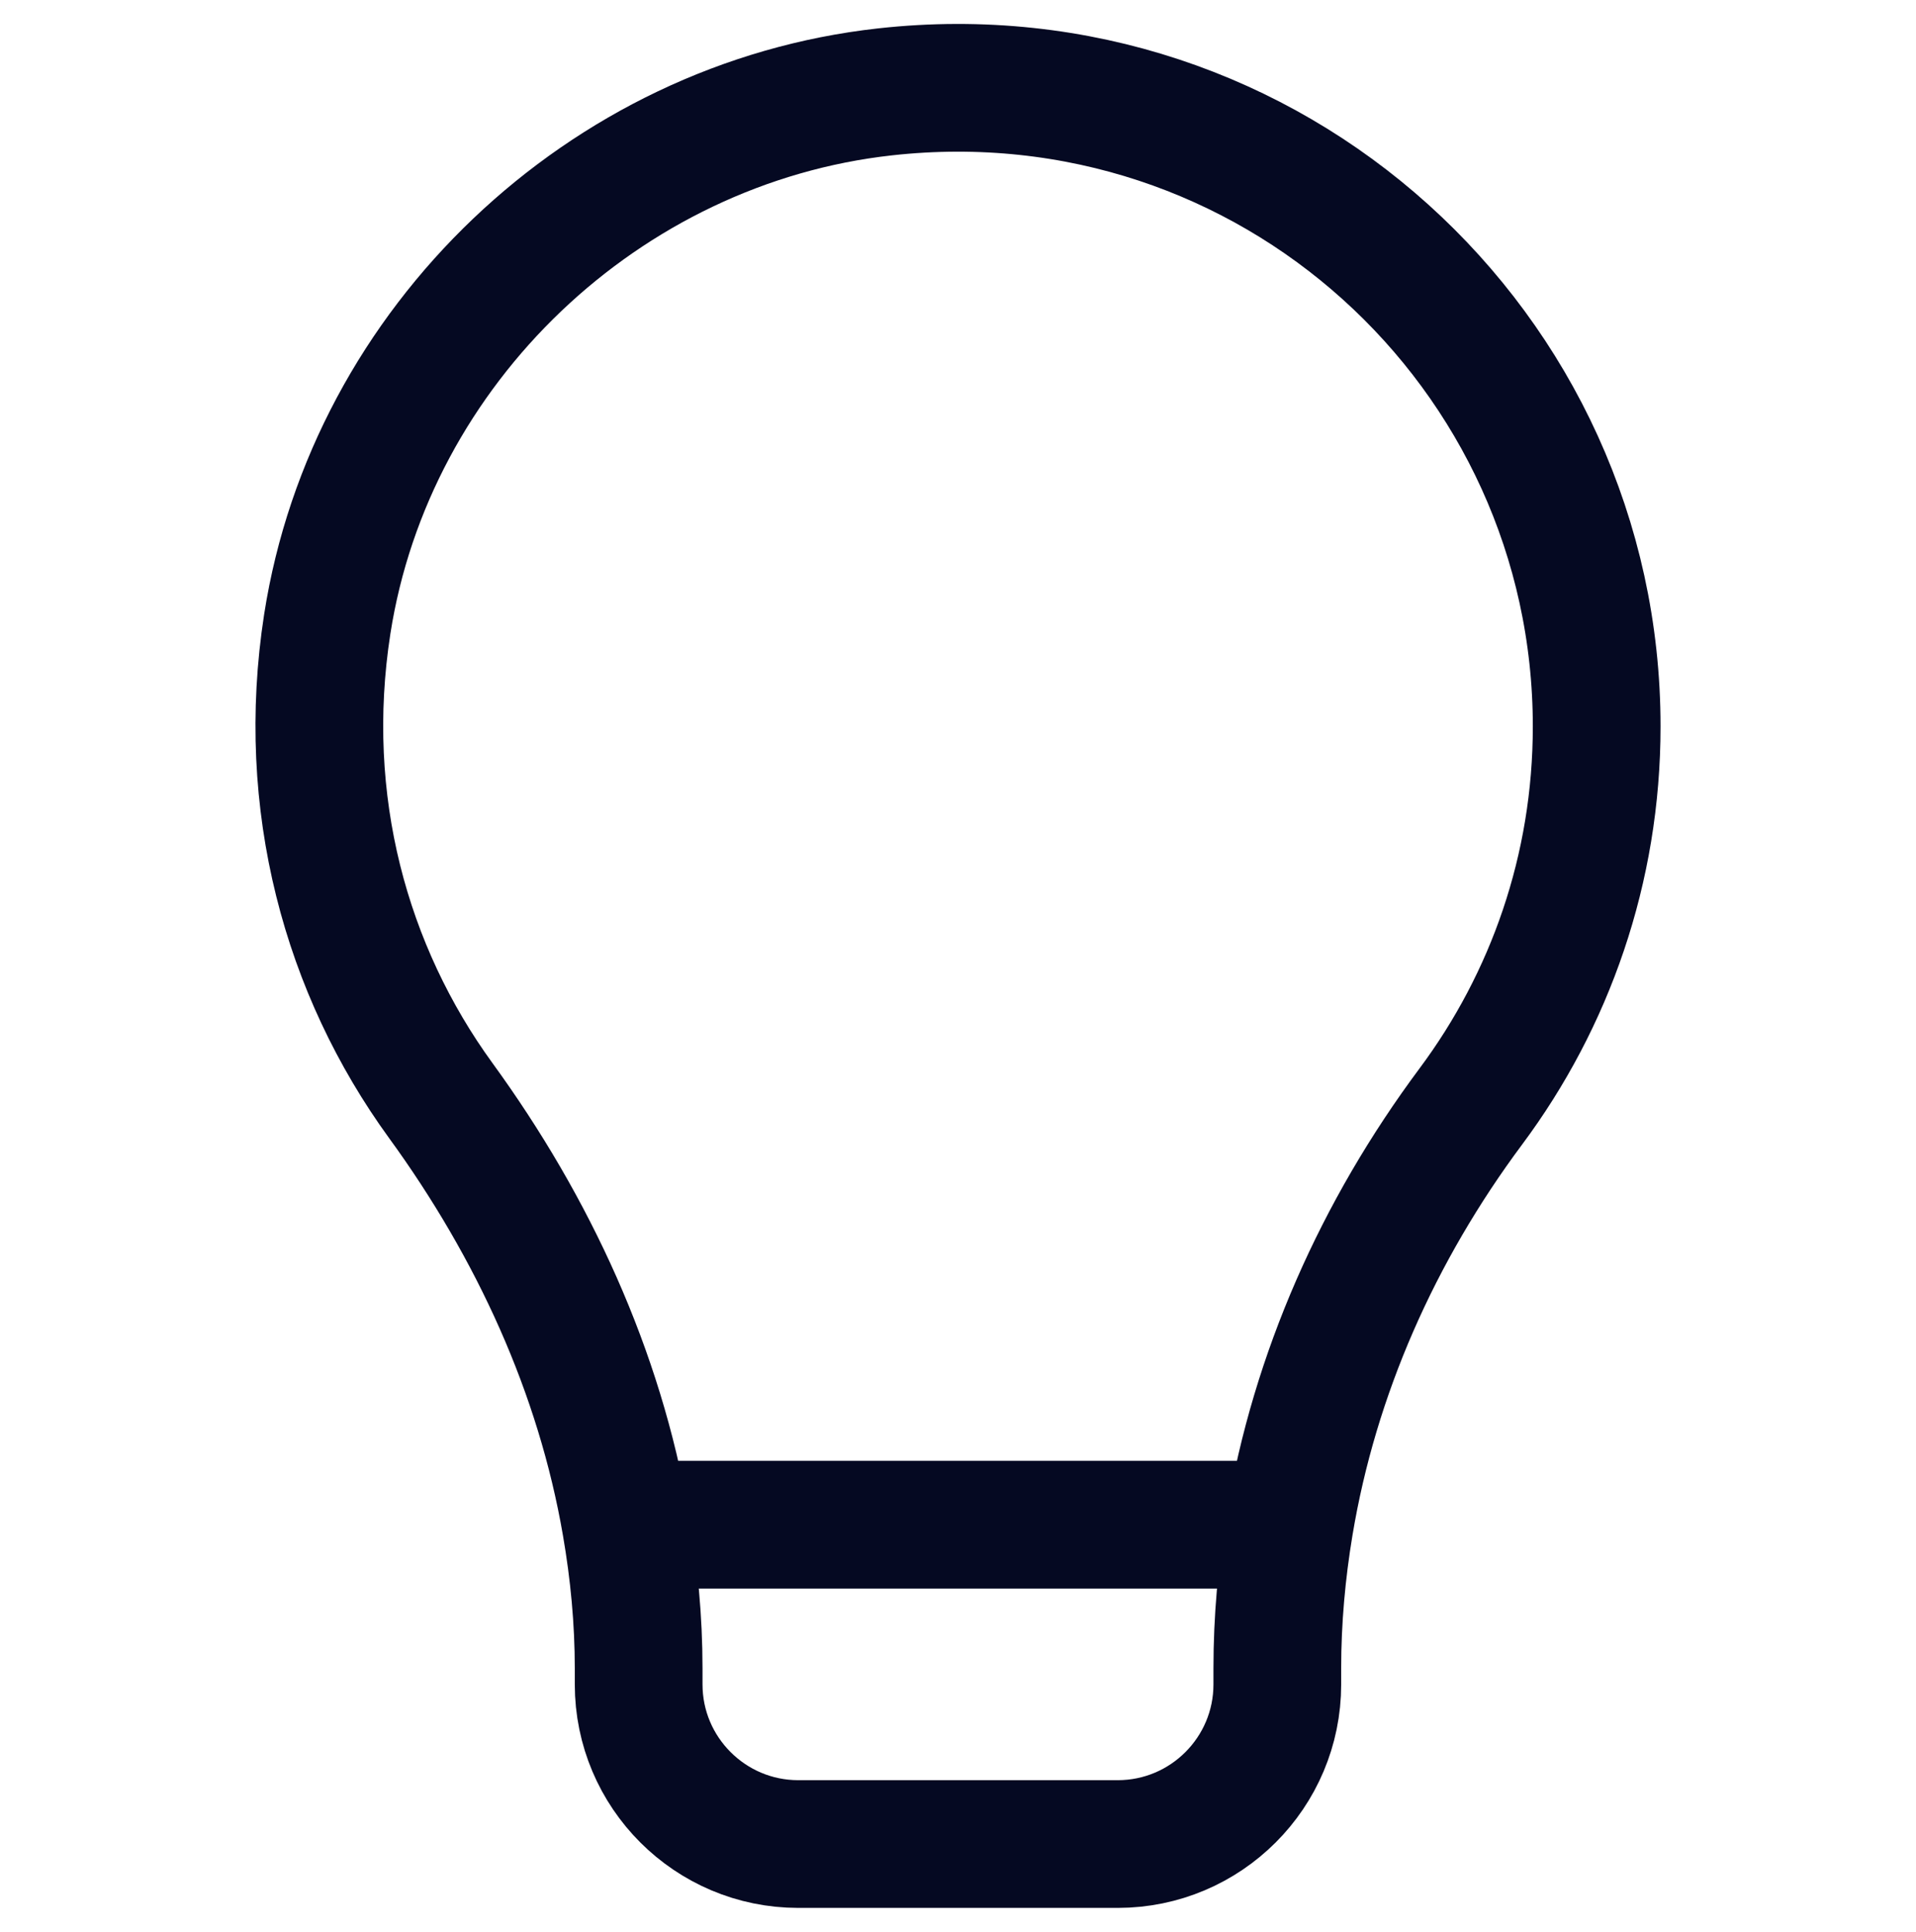 <svg width="120" height="121" viewBox="0 0 120 121" fill="none" xmlns="http://www.w3.org/2000/svg">
<path d="M80.761 95.499C82.336 86.039 86.316 77.094 92.121 69.299C97.071 62.654 100.001 54.424 100.001 45.499C100.001 21.904 79.571 3.079 55.431 5.754C37.846 7.699 23.216 21.609 20.496 39.089C18.761 50.289 21.681 60.779 27.606 68.934C33.411 76.914 37.556 85.929 39.201 95.499M80.761 95.499C80.271 98.449 79.999 101.449 79.999 104.484V105.499C79.999 111.019 75.524 115.499 69.999 115.499H49.999C44.479 115.499 39.999 111.019 39.999 105.499V104.504C39.999 101.454 39.711 98.454 39.201 95.499M80.761 95.499H39.201" stroke="#050922" stroke-width="8" stroke-linecap="round" stroke-linejoin="round"/>
</svg>
